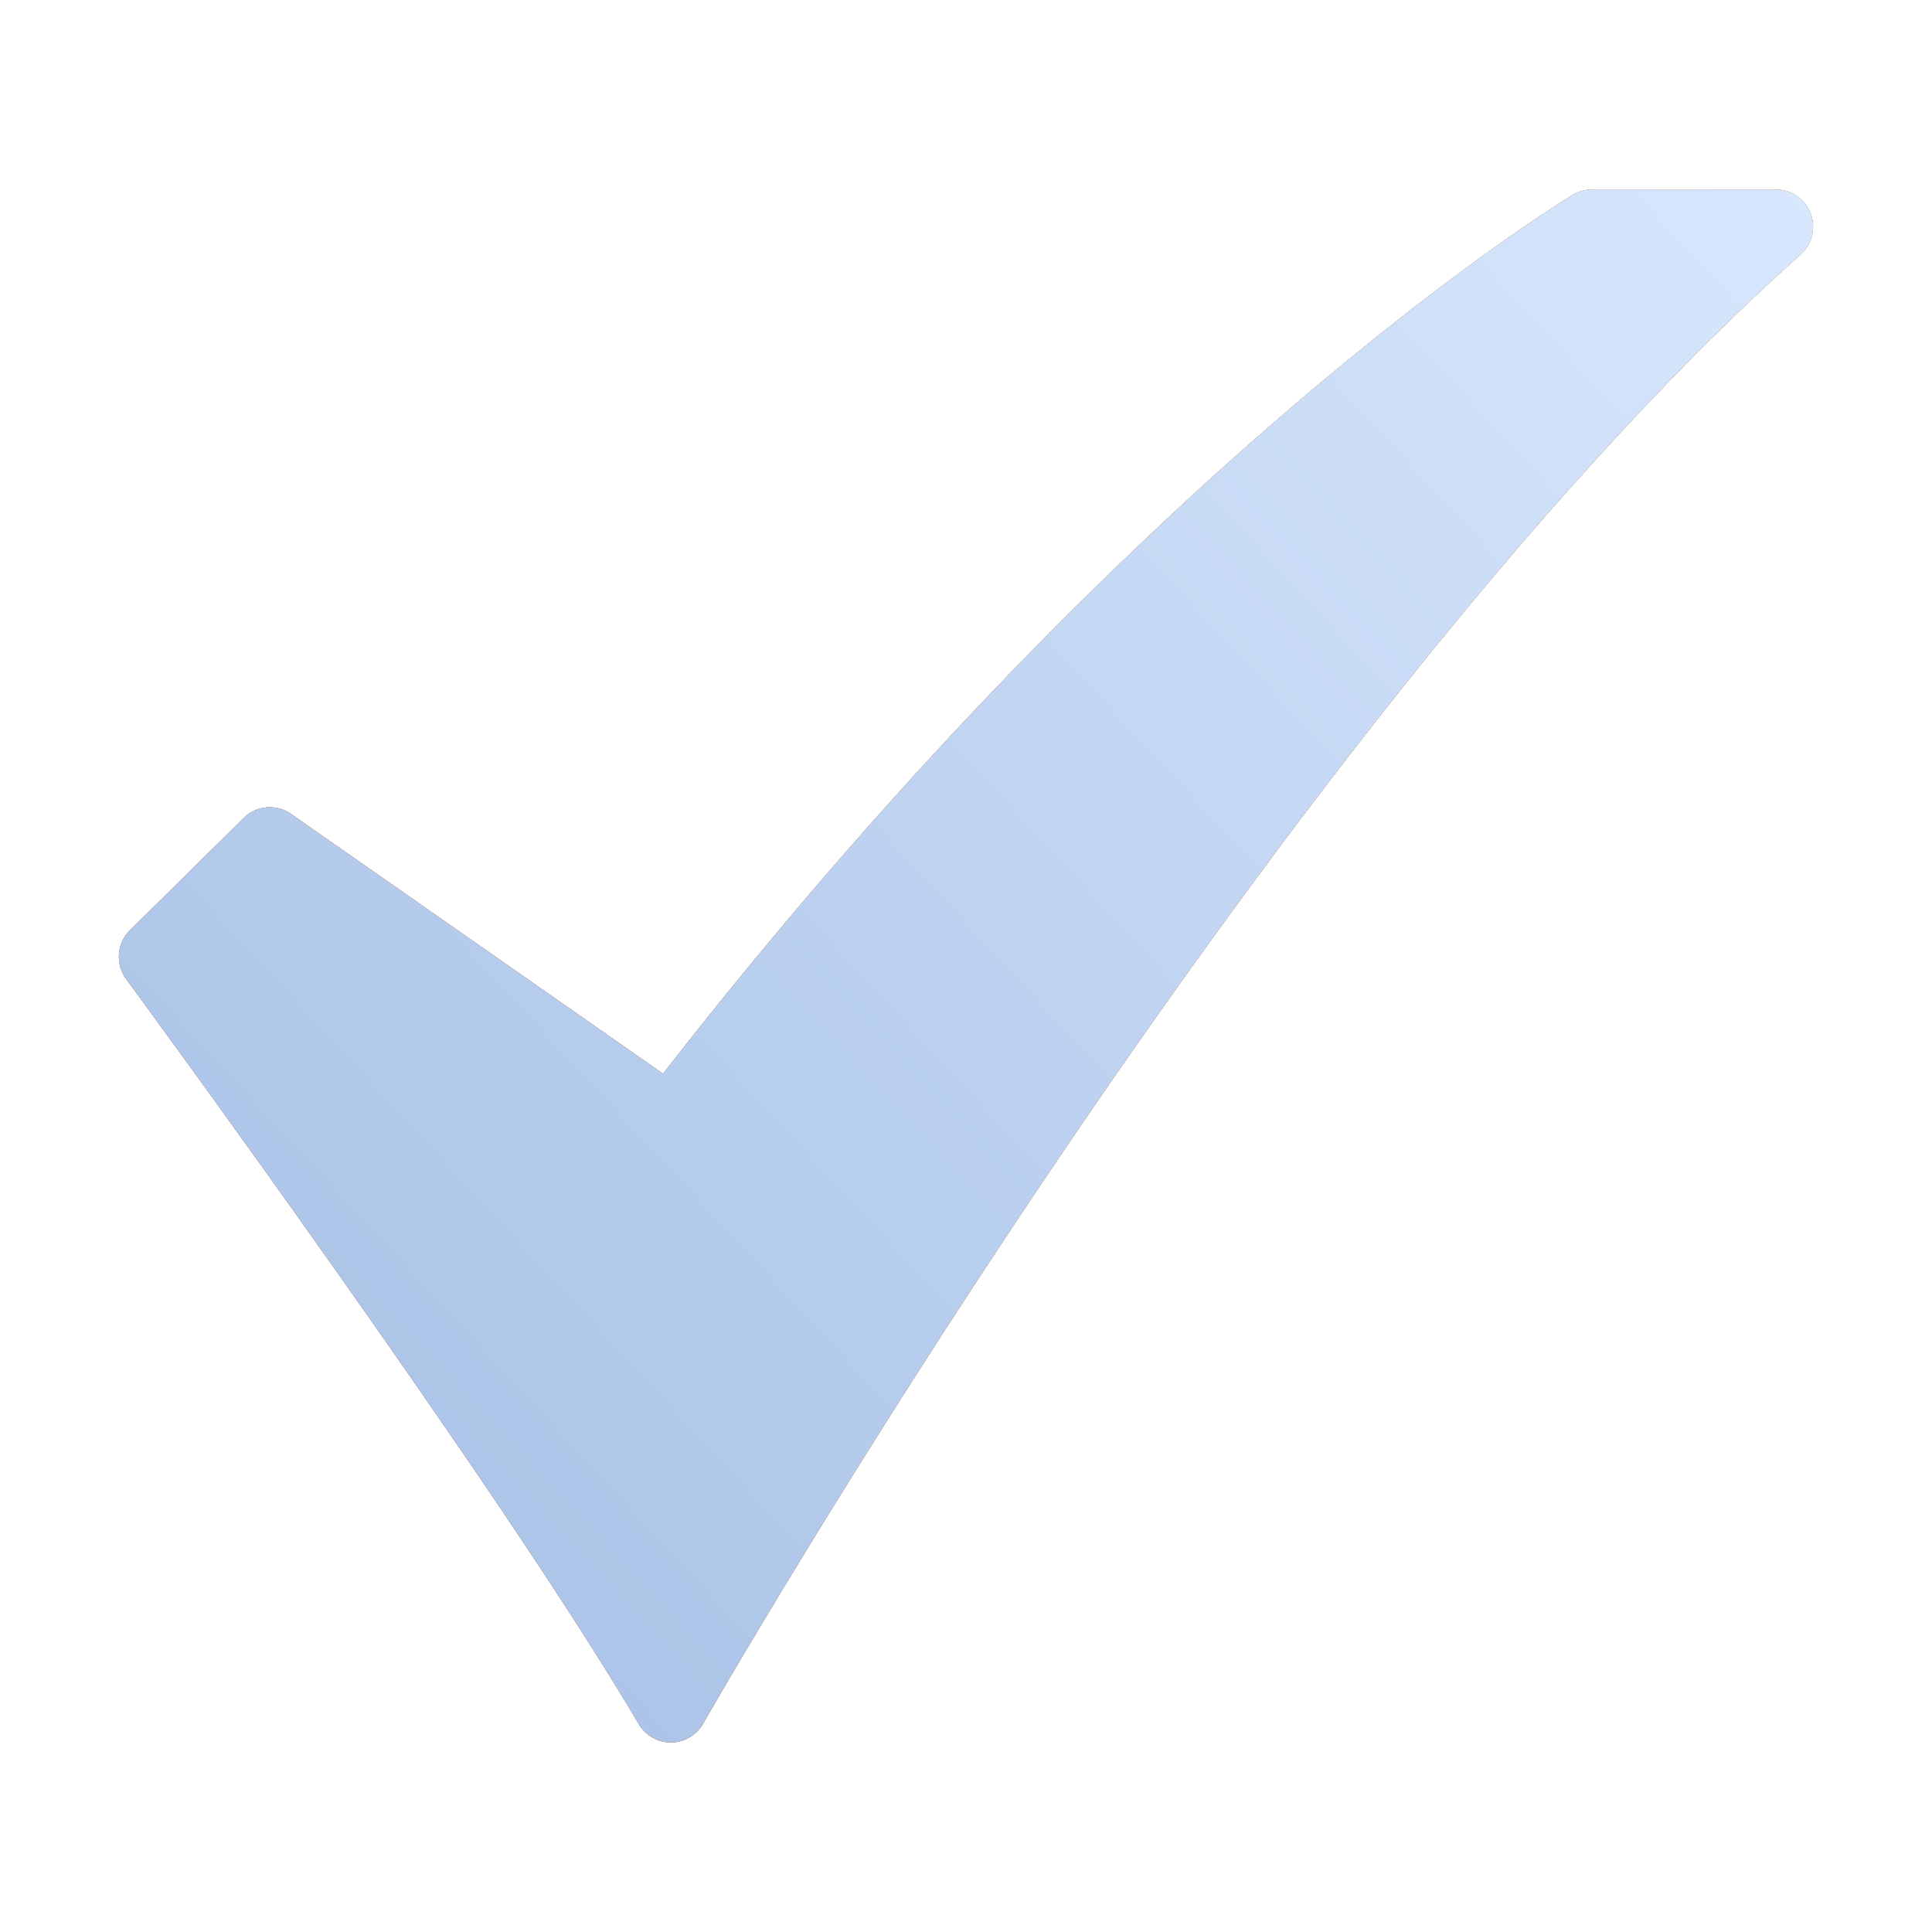 <?xml version="1.0" encoding="UTF-8"?> <svg xmlns="http://www.w3.org/2000/svg" width="32" height="32" viewBox="0 0 32 32" fill="none"><path d="M11.111 28.86C11.003 28.86 10.898 28.832 10.805 28.778C10.712 28.725 10.634 28.648 10.58 28.556C8.28 24.637 2.15 16.297 2.088 16.213C2.001 16.094 1.959 15.947 1.971 15.8C1.982 15.652 2.046 15.514 2.152 15.41L4.036 13.549C4.138 13.447 4.273 13.385 4.416 13.373C4.559 13.361 4.703 13.399 4.821 13.482L10.982 17.784C15.079 12.522 18.886 8.89 21.388 6.75C24.192 4.351 25.976 3.273 26.05 3.228C26.146 3.171 26.255 3.14 26.367 3.14H29.415C29.54 3.14 29.662 3.178 29.764 3.249C29.867 3.32 29.946 3.42 29.99 3.537C30.035 3.653 30.042 3.781 30.013 3.902C29.983 4.023 29.917 4.132 29.824 4.215C25.305 8.24 20.607 14.635 17.462 19.29C14.043 24.351 11.669 28.507 11.645 28.549C11.592 28.643 11.515 28.721 11.422 28.775C11.329 28.83 11.223 28.859 11.115 28.86L11.111 28.86Z" fill="black"></path><path d="M11.111 28.86C11.003 28.86 10.898 28.832 10.805 28.778C10.712 28.725 10.634 28.648 10.58 28.556C8.28 24.637 2.15 16.297 2.088 16.213C2.001 16.094 1.959 15.947 1.971 15.8C1.982 15.652 2.046 15.514 2.152 15.41L4.036 13.549C4.138 13.447 4.273 13.385 4.416 13.373C4.559 13.361 4.703 13.399 4.821 13.482L10.982 17.784C15.079 12.522 18.886 8.89 21.388 6.75C24.192 4.351 25.976 3.273 26.05 3.228C26.146 3.171 26.255 3.14 26.367 3.14H29.415C29.54 3.14 29.662 3.178 29.764 3.249C29.867 3.32 29.946 3.42 29.99 3.537C30.035 3.653 30.042 3.781 30.013 3.902C29.983 4.023 29.917 4.132 29.824 4.215C25.305 8.24 20.607 14.635 17.462 19.29C14.043 24.351 11.669 28.507 11.645 28.549C11.592 28.643 11.515 28.721 11.422 28.775C11.329 28.83 11.223 28.859 11.115 28.86L11.111 28.86Z" fill="url(#paint0_linear_4_66)"></path><path d="M11.111 28.86C11.003 28.86 10.898 28.832 10.805 28.778C10.712 28.725 10.634 28.648 10.58 28.556C8.28 24.637 2.15 16.297 2.088 16.213C2.001 16.094 1.959 15.947 1.971 15.8C1.982 15.652 2.046 15.514 2.152 15.41L4.036 13.549C4.138 13.447 4.273 13.385 4.416 13.373C4.559 13.361 4.703 13.399 4.821 13.482L10.982 17.784C15.079 12.522 18.886 8.89 21.388 6.75C24.192 4.351 25.976 3.273 26.05 3.228C26.146 3.171 26.255 3.14 26.367 3.14H29.415C29.54 3.14 29.662 3.178 29.764 3.249C29.867 3.32 29.946 3.42 29.99 3.537C30.035 3.653 30.042 3.781 30.013 3.902C29.983 4.023 29.917 4.132 29.824 4.215C25.305 8.24 20.607 14.635 17.462 19.29C14.043 24.351 11.669 28.507 11.645 28.549C11.592 28.643 11.515 28.721 11.422 28.775C11.329 28.83 11.223 28.859 11.115 28.86L11.111 28.86Z" fill="url(#paint1_linear_4_66)"></path><defs><linearGradient id="paint0_linear_4_66" x1="1.969" y1="12.443" x2="30.781" y2="7.856" gradientUnits="userSpaceOnUse"><stop stop-color="#FF9B91"></stop><stop offset="1" stop-color="#FFD09C"></stop></linearGradient><linearGradient id="paint1_linear_4_66" x1="1.969" y1="28.86" x2="32.648" y2="0.499" gradientUnits="userSpaceOnUse"><stop stop-color="#A2BDE3"></stop><stop offset="1" stop-color="#DDEBFF"></stop></linearGradient></defs></svg> 